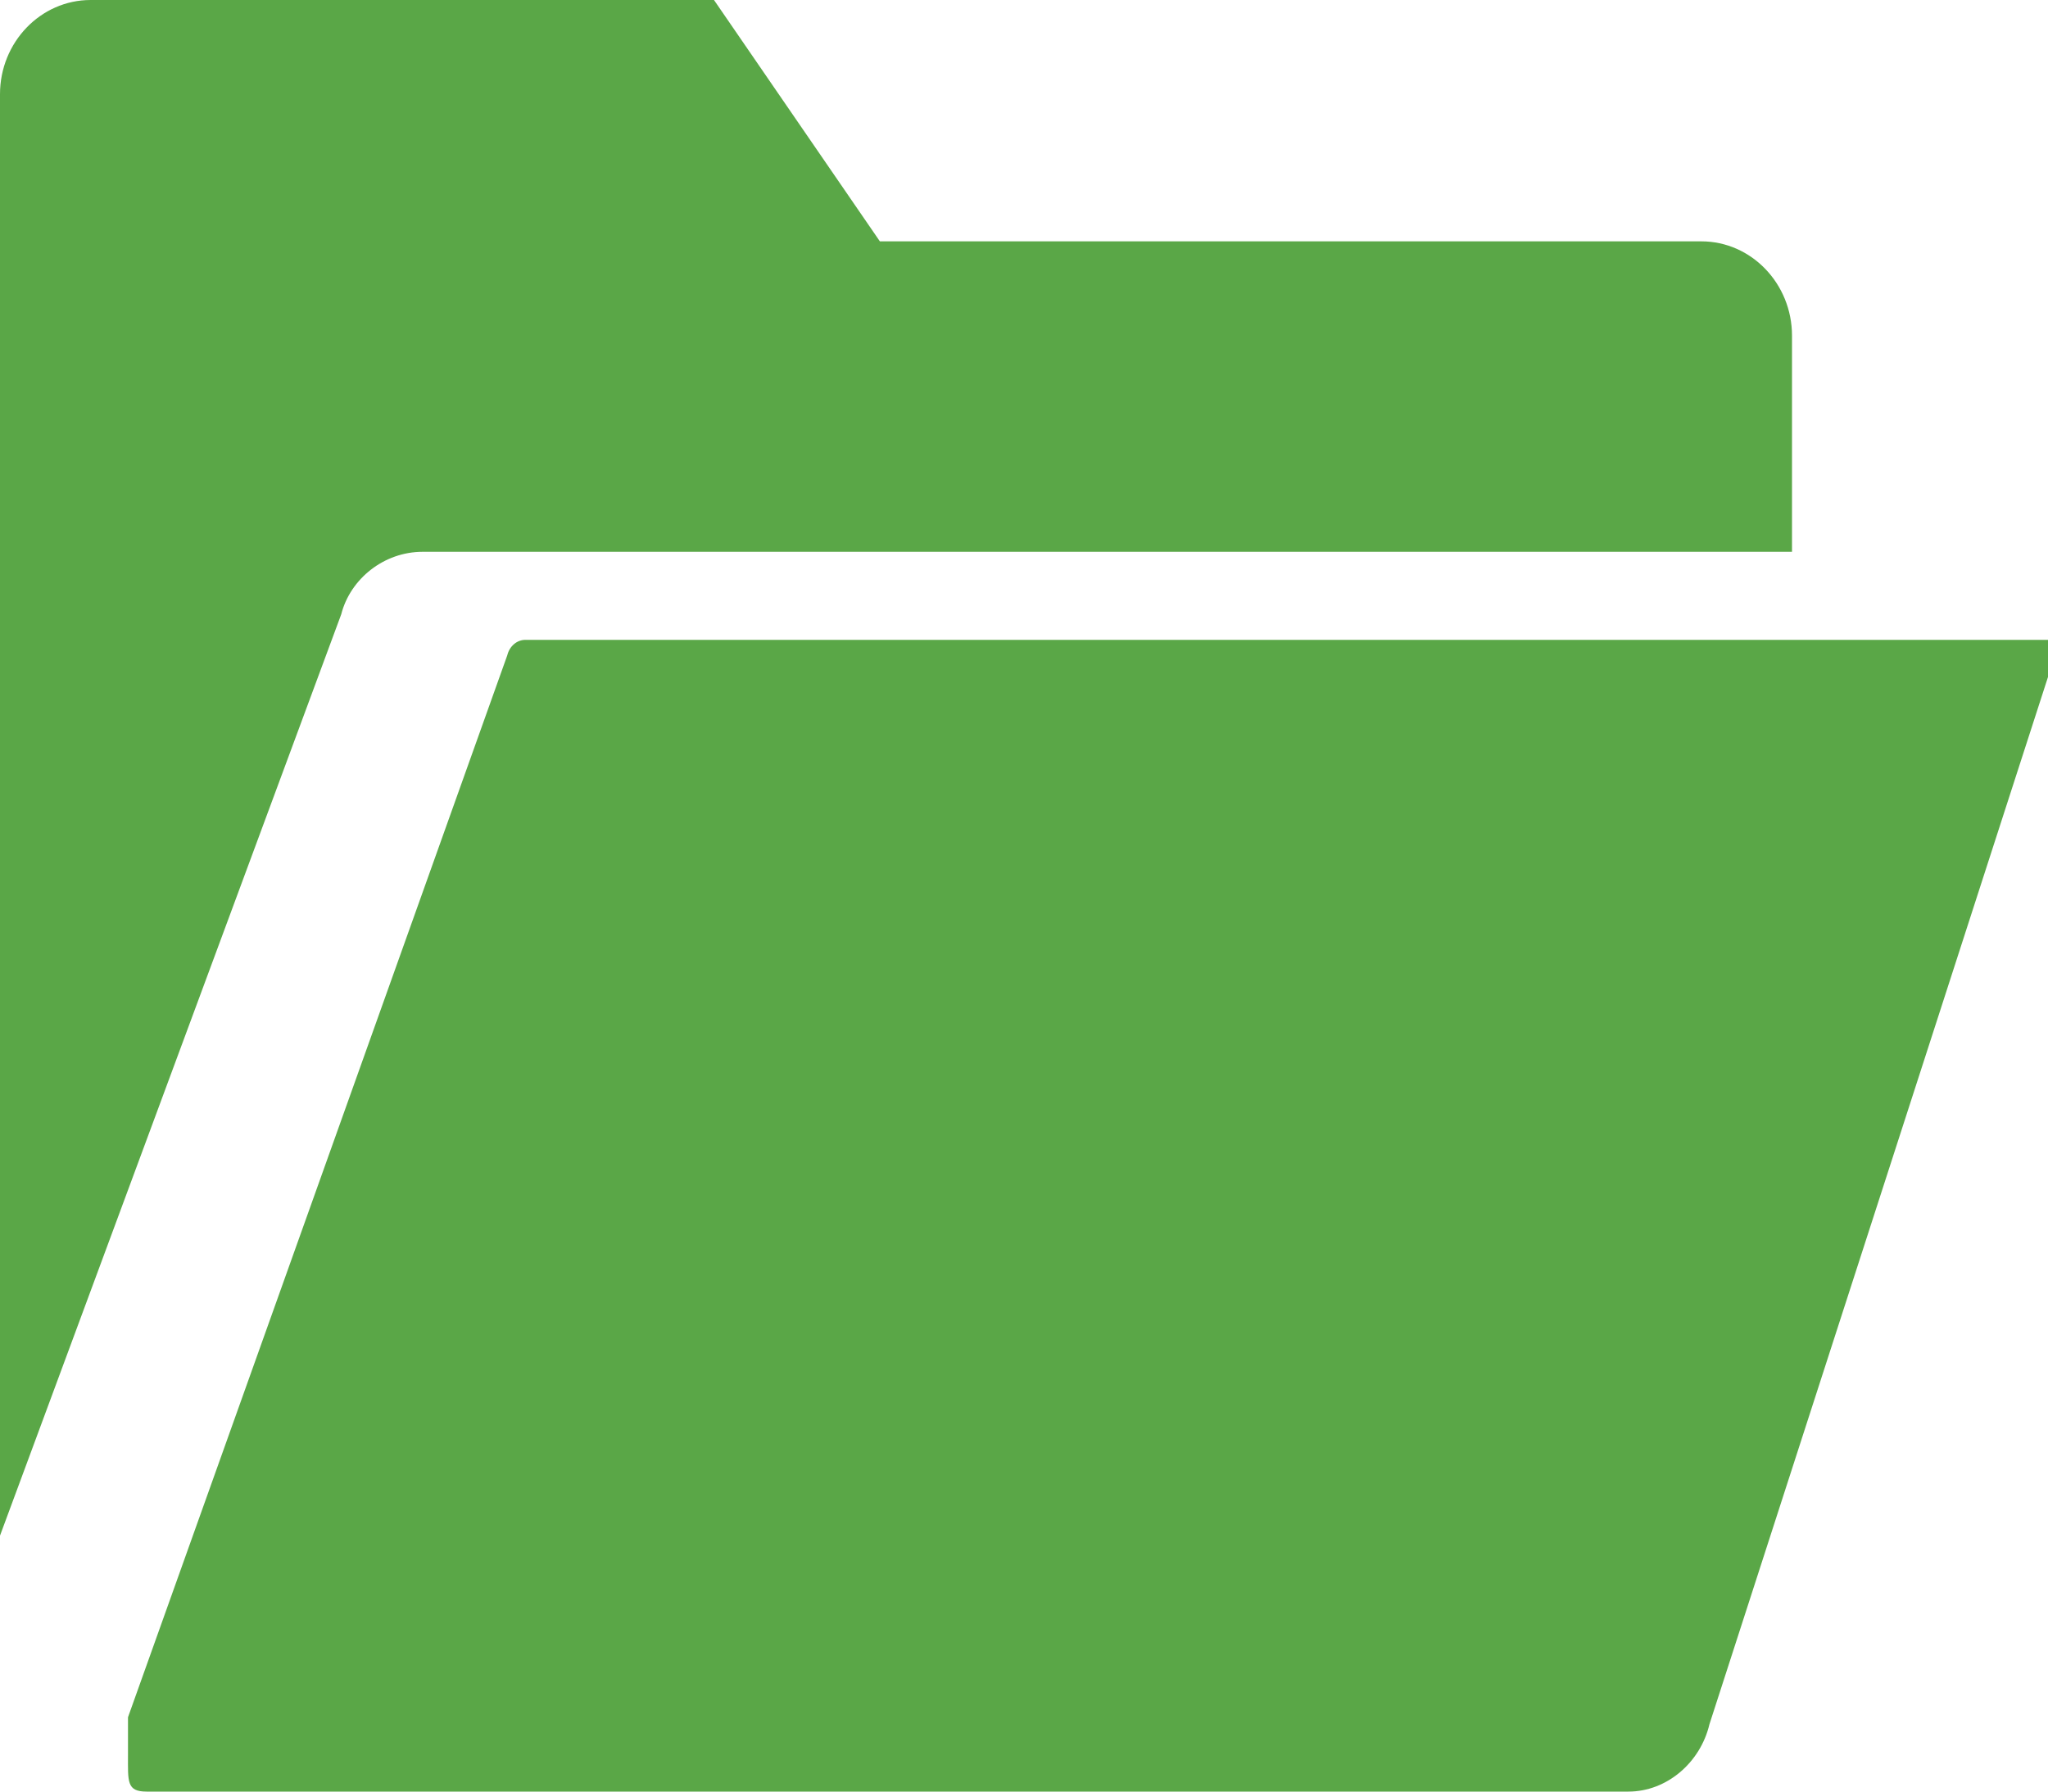 <?xml version="1.0" encoding="UTF-8"?>
<svg width="16px" height="14px" viewBox="0 0 16 14" version="1.1" xmlns="http://www.w3.org/2000/svg" xmlns:xlink="http://www.w3.org/1999/xlink">
    <!-- Generator: Sketch 49.1 (51147) - http://www.bohemiancoding.com/sketch -->
    <title>Group</title>
    <desc>Created with Sketch.</desc>
    <defs></defs>
    <g id="//Blog-Resource-Classified-Articles---17" stroke="none" stroke-width="1" fill="none" fill-rule="evenodd">
        <g id="Classified-Item-individual" transform="translate(-521, -572)" fill="#5AA747" fill-rule="nonzero">
            <g id="Group" transform="translate(521, 572)">
                <path d="M4.104,5 C4.038,5 3.98,5.05 3.963,5.121 L1,13.419 L1,13.71 C1,13.923 0.988,14 1.146,14 L12.722,14 C13.021,14 13.284,13.774 13.355,13.474 L16,5.29 C16,5.29 16,5.109 16,5 L4.104,5 Z" id="Shape"></path>
                <path d="M3.301,4.312 L13.741,4.312 L14,4.312 L14,2.623 C14,2.217 13.682,1.886 13.292,1.886 L6.874,1.886 L5.578,0 L0.708,0 C0.318,0 0,0.33 0,0.736 L0,12 L2.666,4.8 C2.737,4.522 3.001,4.312 3.301,4.312 Z" id="Shape"></path>
            </g>
        </g>
    </g>
</svg>